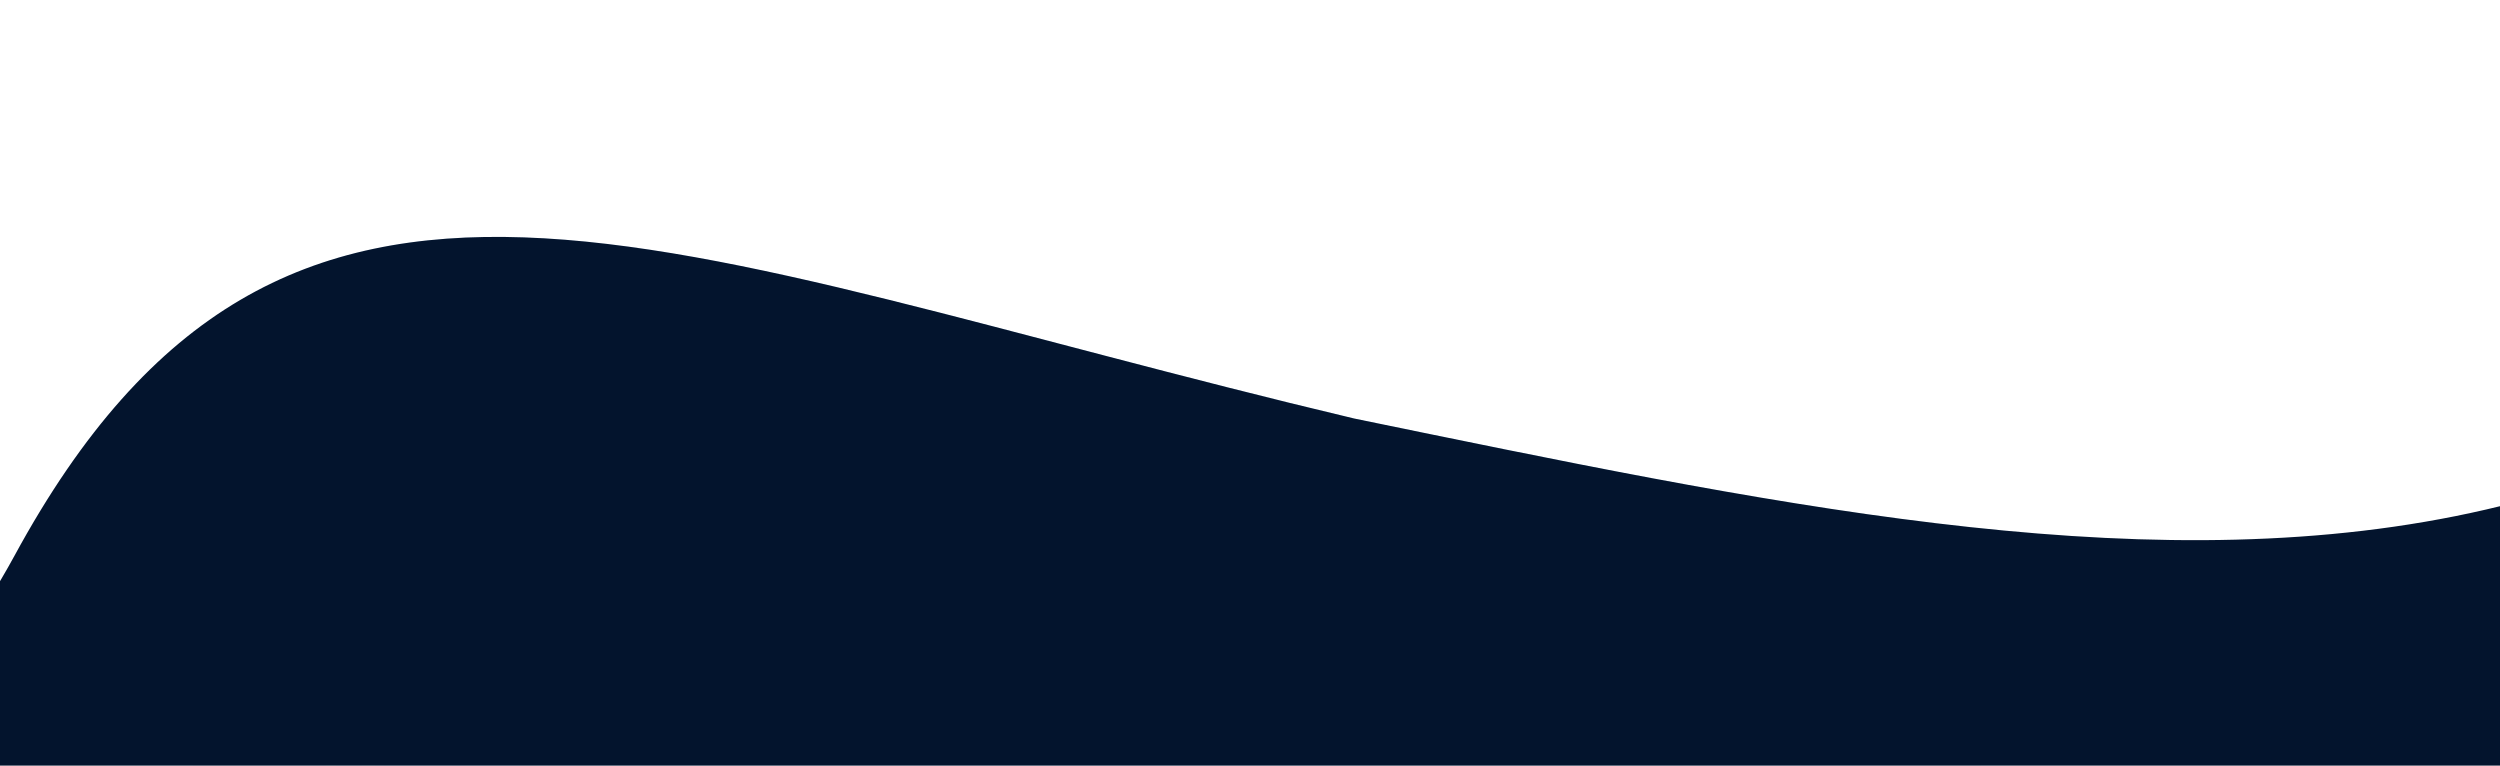 <?xml version="1.0" encoding="UTF-8"?> <svg xmlns="http://www.w3.org/2000/svg" width="1440" height="441" viewBox="0 0 1440 441" fill="none"> <g clip-path="url(#clip0_232_1295)"> <g filter="url(#filter0_f_232_1295)"> <path d="M780.008 241.065C1249.59 337.578 1628.81 423.19 1899.86 -145.092L2001.46 156.181L-193.117 896.243L-278.712 642.421C-221.372 550.08 -70.195 464.606 8.395 320.015C164.86 32.146 377.617 145.464 780.008 241.065Z" fill="url(#paint0_linear_232_1295)" fill-opacity="0.3"></path> </g> <path d="M780.008 241.065C1249.59 337.578 1628.81 423.19 1899.86 -145.092L2080.04 389.198L-114.538 1129.26L-278.712 642.421C-221.372 550.08 -70.195 464.606 8.395 320.015C164.86 32.146 377.617 145.464 780.008 241.065Z" fill="#03142D"></path> </g> <defs> <filter id="filter0_f_232_1295" x="-378.712" y="-245.092" width="2480.17" height="1241.34" filterUnits="userSpaceOnUse" color-interpolation-filters="sRGB"> <feFlood flood-opacity="0" result="BackgroundImageFix"></feFlood> <feBlend mode="normal" in="SourceGraphic" in2="BackgroundImageFix" result="shape"></feBlend> <feGaussianBlur stdDeviation="50" result="effect1_foregroundBlur_232_1295"></feGaussianBlur> </filter> <linearGradient id="paint0_linear_232_1295" x1="1251.08" y1="384.251" x2="-11.953" y2="566.424" gradientUnits="userSpaceOnUse"> <stop stop-color="#1C9CD8" stop-opacity="0"></stop> <stop offset="0.275" stop-color="#48AAE5"></stop> <stop offset="0.531" stop-color="#82BDF6"></stop> <stop offset="0.672" stop-color="#A2C7FF"></stop> <stop offset="1" stop-color="#1C9CD8" stop-opacity="0"></stop> </linearGradient> <clipPath id="clip0_232_1295"> <rect width="1440" height="441" fill="white"></rect> </clipPath> </defs> </svg> 